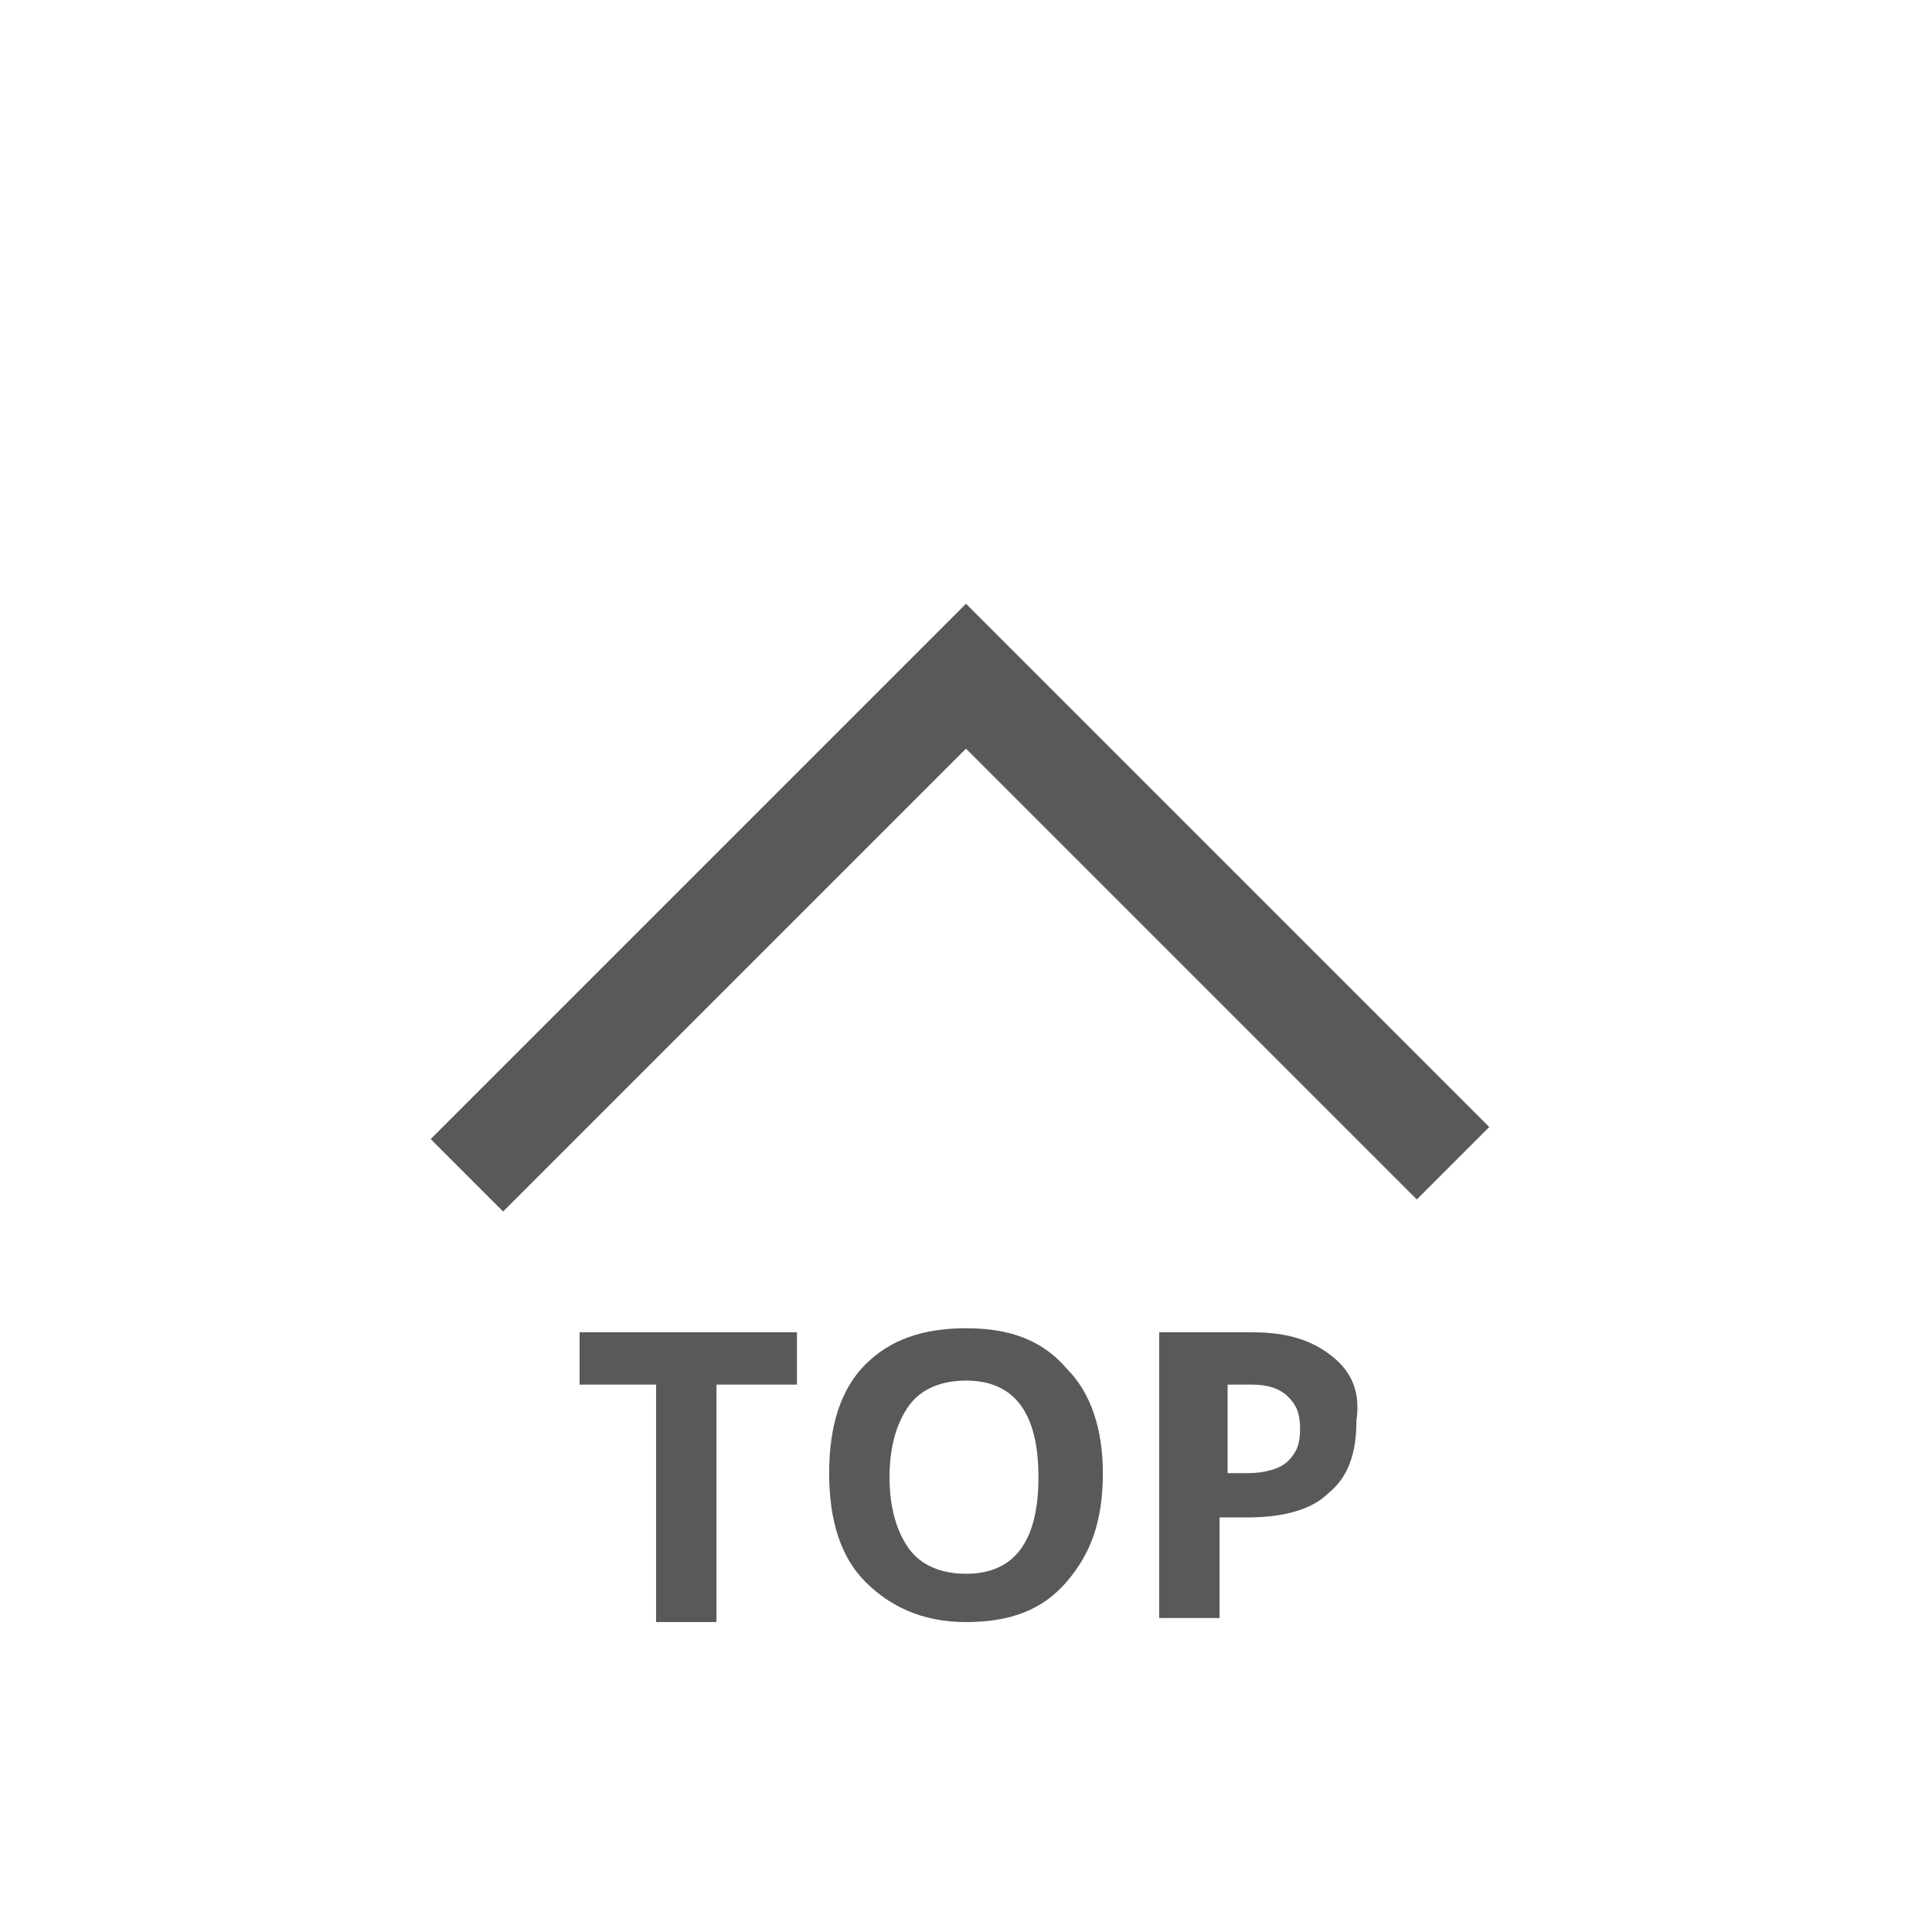 <svg version="1.1" xmlns="http://www.w3.org/2000/svg" xmlns:xlink="http://www.w3.org/1999/xlink" x="0px"
	 y="0px" viewBox="0 0 48 48" style="enable-background:new 0 0 48 48;" xml:space="preserve">
	 <style type="text/css">
<![CDATA[
	.st0{opacity:0.65;}
]]>
</style>
<path class="st0" d="M35.2,29.8L24,18.6L12.5,30.1l-1.8-1.8L24,15l13,13L35.2,29.8z M17.9,34.4h1.9v-1.3h-5.4v1.3h1.9v5.9h1.5V34.4z M26.5,34
	C25.9,33.3,25.1,33,24,33c-1.1,0-1.9,0.3-2.5,0.9c-0.6,0.6-0.9,1.5-0.9,2.7s0.3,2.1,0.9,2.7s1.4,1,2.5,1s1.9-0.3,2.5-1
	s0.9-1.5,0.9-2.7C27.4,35.5,27.1,34.6,26.5,34z M22.6,34.9c0.3-0.4,0.8-0.6,1.4-0.6c1.2,0,1.8,0.8,1.8,2.4c0,1.6-0.6,2.4-1.8,2.4
	c-0.6,0-1.1-0.2-1.4-0.6s-0.5-1-0.5-1.8S22.3,35.3,22.6,34.9z M33.1,33.7c-0.5-0.4-1.1-0.6-2-0.6h-2.3v7.1h1.5v-2.5H31
	c0.9,0,1.6-0.2,2-0.6c0.5-0.4,0.7-1,0.7-1.8C33.8,34.6,33.6,34.1,33.1,33.7z M30.4,34.4h0.7c0.4,0,0.7,0.1,0.9,0.3
	c0.2,0.2,0.3,0.4,0.3,0.8c0,0.4-0.1,0.6-0.3,0.8c-0.2,0.2-0.6,0.3-1,0.3h-0.5V34.4z"/>
</svg>
